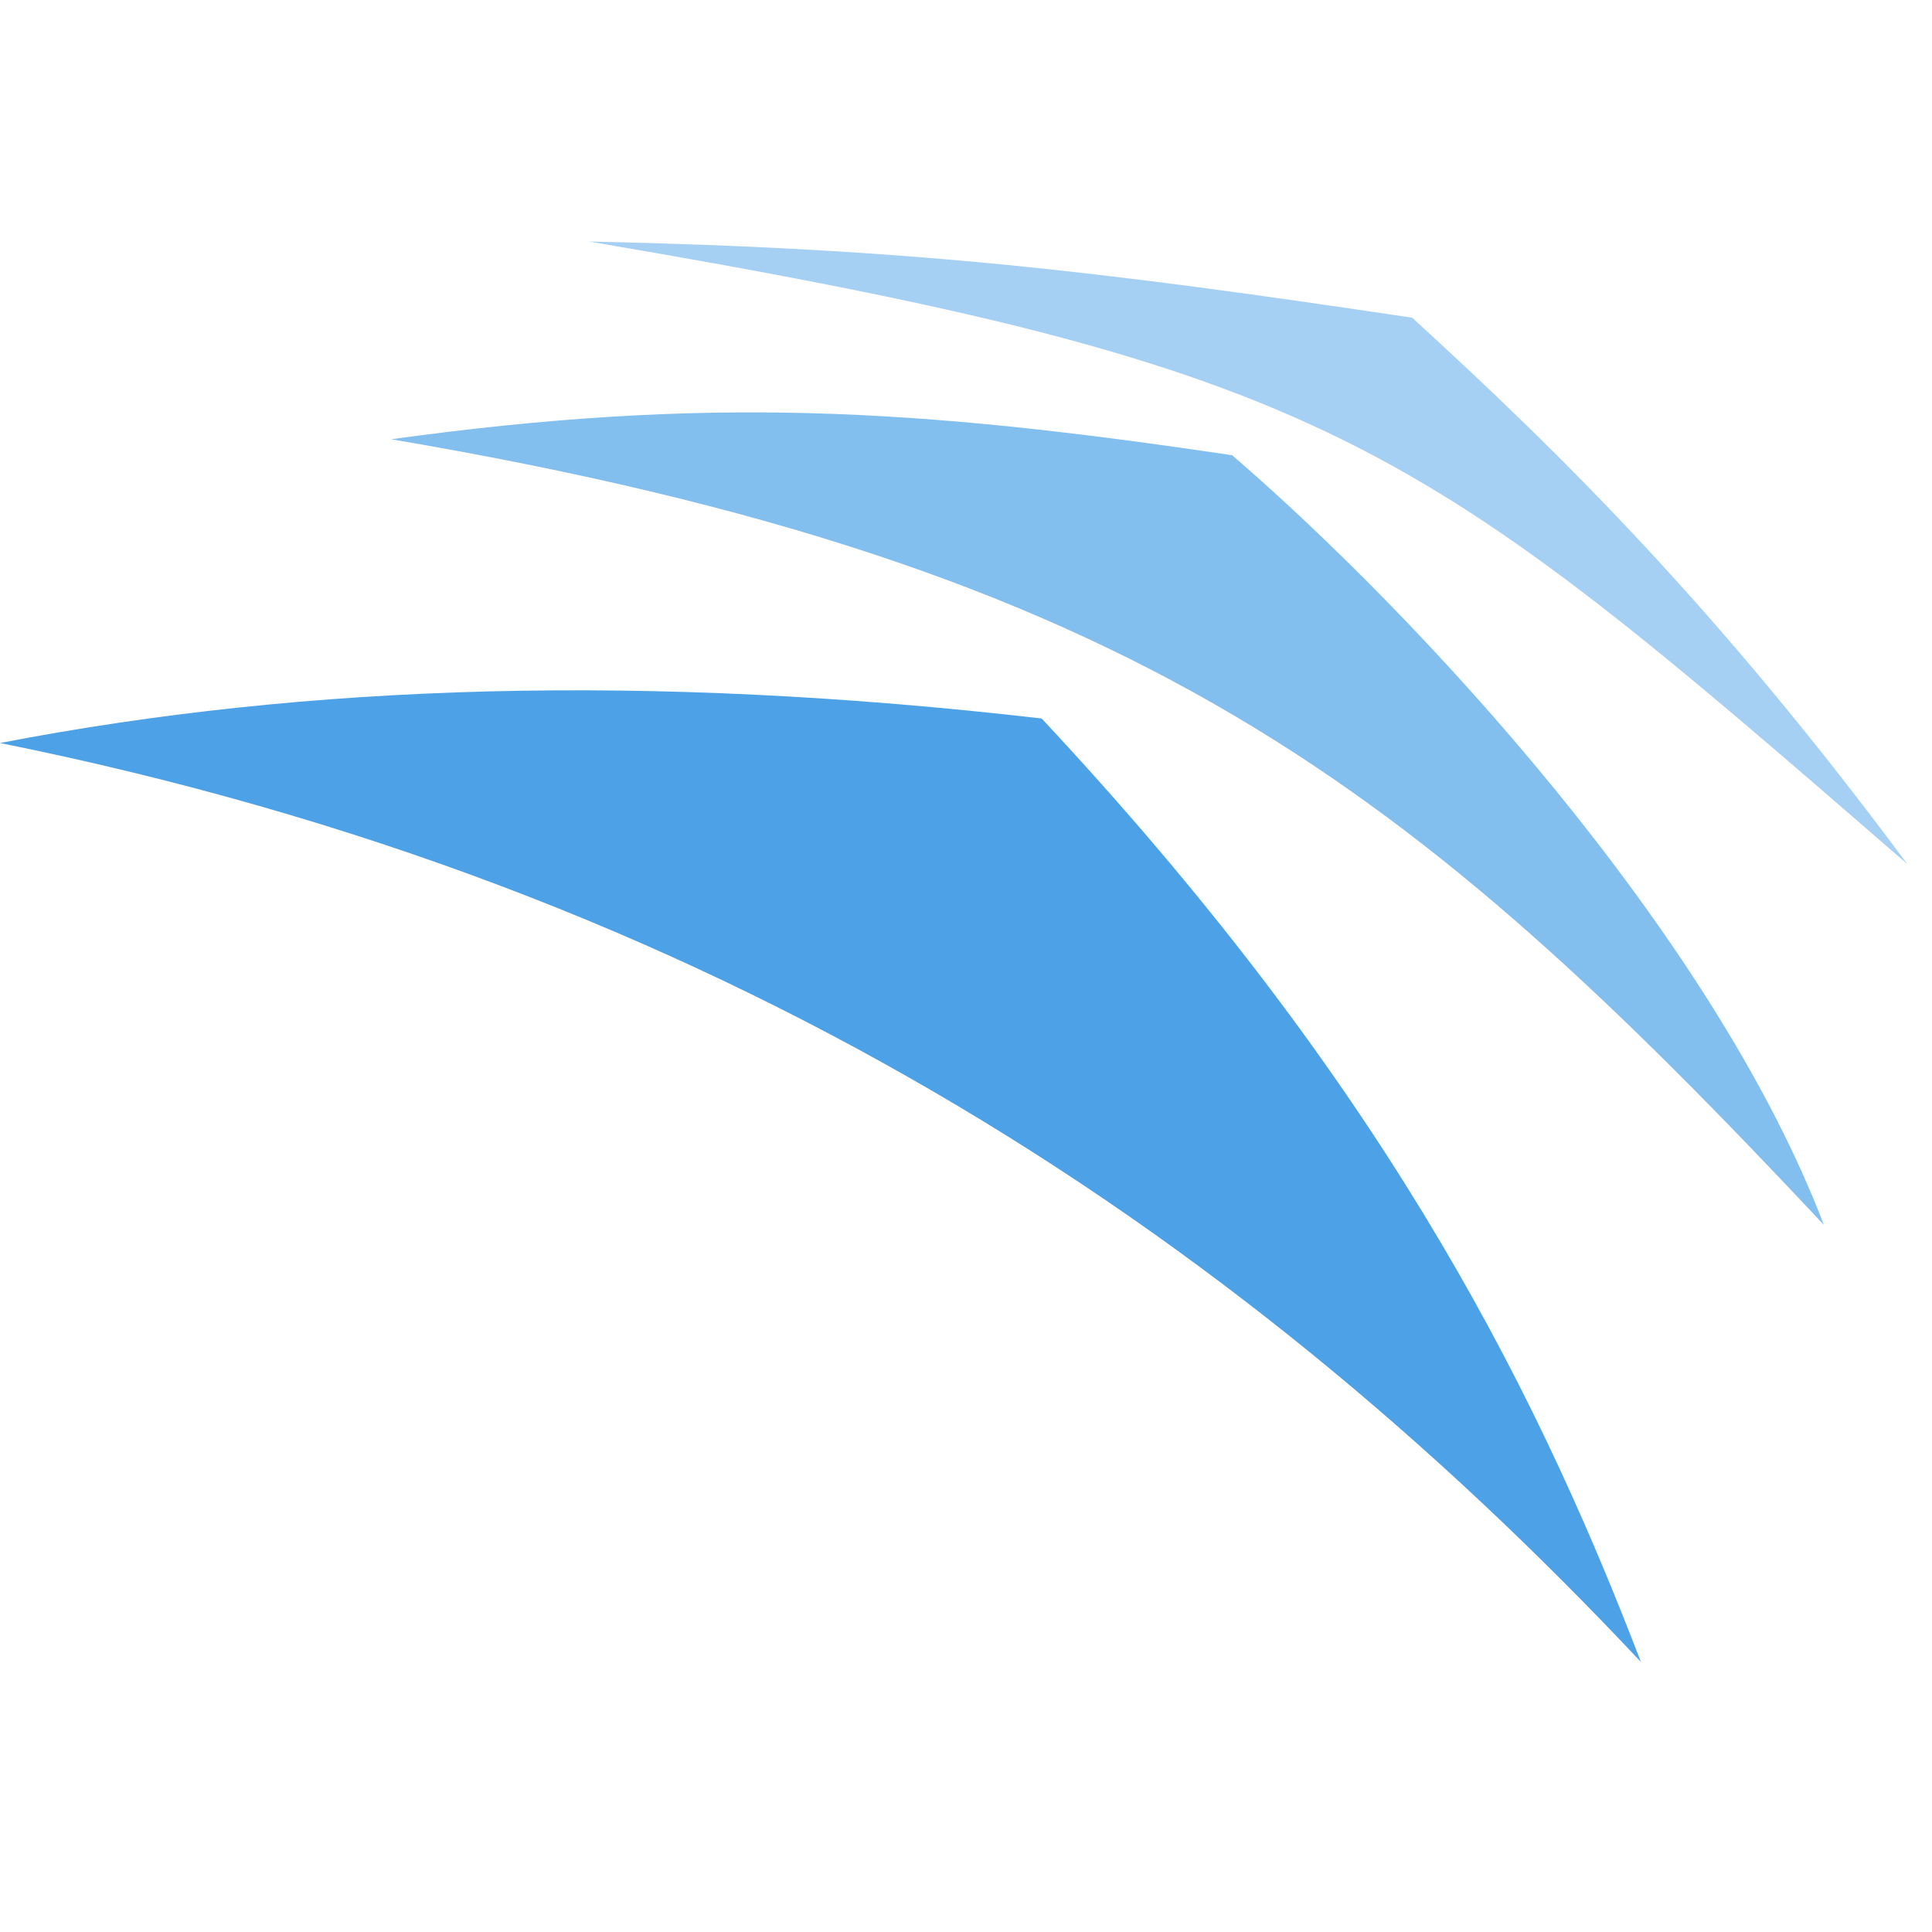 <svg width="48" height="48" viewBox="0 0 48 48" fill="none" xmlns="http://www.w3.org/2000/svg">
<path fill-rule="evenodd" clip-rule="evenodd" d="M0 18.46C7.661 16.98 16.124 16.723 25.88 17.851C34.072 26.622 37.984 34.011 40.768 41.291C30.558 30.407 17.756 22.033 0 18.46Z" fill="#4DA2E7"/>
<path fill-rule="evenodd" clip-rule="evenodd" d="M9.718 10.913C17.551 9.834 22.717 10.133 30.613 11.311C35.209 15.27 42.529 23.15 45.313 30.43C35.103 19.545 28.277 14.059 9.718 10.913Z" fill="#82BEEE"/>
<path fill-rule="evenodd" clip-rule="evenodd" d="M14.631 6C22.611 6.173 27.187 6.715 35.084 7.893C38.813 11.299 42.68 15.121 47.386 21.467C35.178 10.88 33.19 9.145 14.631 6Z" fill="#A6D0F3"/>
</svg>
